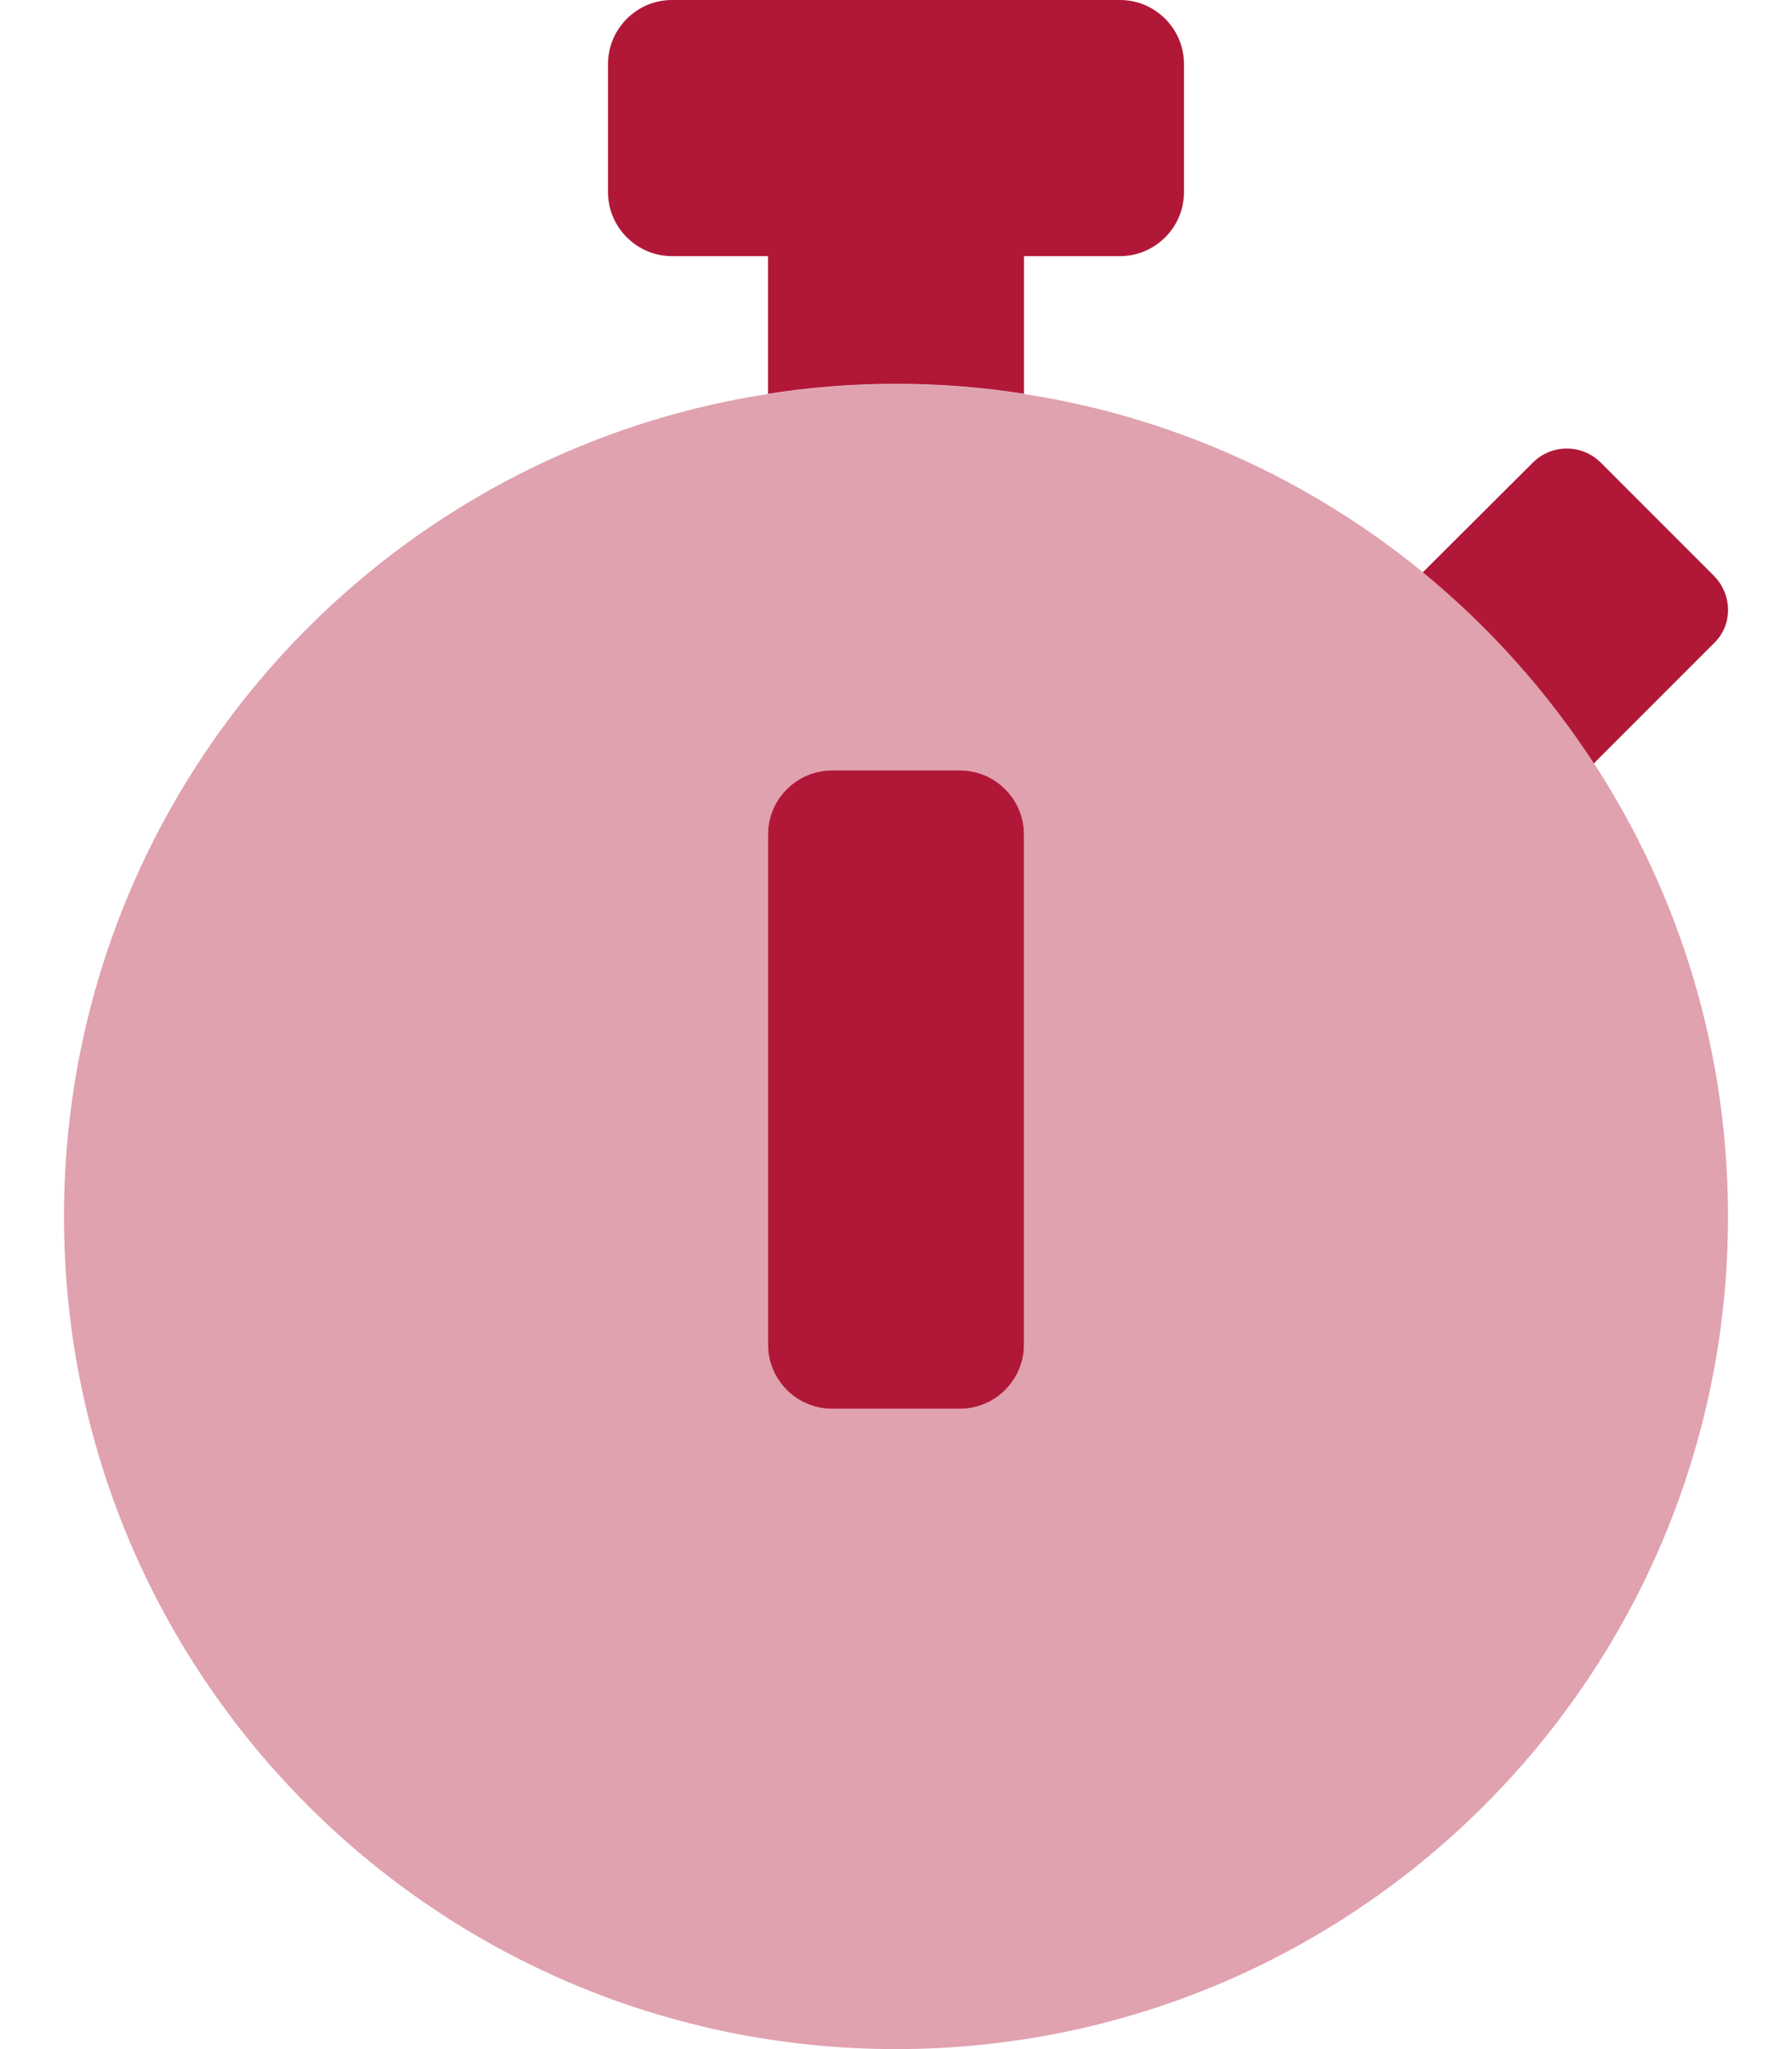 <?xml version="1.0" encoding="utf-8"?>
<!-- Generator: Adobe Illustrator 25.2.1, SVG Export Plug-In . SVG Version: 6.00 Build 0)  -->
<svg version="1.1" id="Layer_1" focusable="false" xmlns="http://www.w3.org/2000/svg" xmlns:xlink="http://www.w3.org/1999/xlink"
	 x="0px" y="0px" viewBox="0 0 448 512" style="enable-background:new 0 0 448 512;" xml:space="preserve">
<style type="text/css">
	.st0{opacity:0.4;fill:#B11838;enable-background:new    ;}
	.st1{fill:#B11838;}
</style>
<g>
	<path class="st0" d="M224,96C109.1,96,16,189.1,16,304s93.1,208,208,208s208-93.1,208-208S338.9,96,224,96z M256,336
		c0,8.8-7.2,16-16,16h-32c-8.8,0-16-7.2-16-16V208.5c0-8.8,7.2-16,16-16h32c8.8,0,16,7.2,16,16V336z"/>
	<path class="st1" d="M240,192.5h-32c-8.8,0-16,7.2-16,16V336c0,8.8,7.2,16,16,16h32c8.8,0,16-7.2,16-16V208.5
		C256,199.7,248.8,192.5,240,192.5z M428.5,143.9l-28.3-28.3c-4.7-4.7-12.3-4.7-17,0c0,0,0,0,0,0l-27.5,27.4
		c16.6,13.6,31.1,29.8,42.8,47.8l0.5-0.6l29.4-29.4C433.2,156.3,433.2,148.7,428.5,143.9C428.5,143.9,428.5,143.9,428.5,143.9
		L428.5,143.9z M280,0H168c-8.8,0-16,7.2-16,16v32c0,8.8,7.2,16,16,16h24v34.4c21.2-3.3,42.8-3.3,64,0V64h24c8.8,0,16-7.2,16-16V16
		C296,7.2,288.8,0,280,0z"/>
</g>
</svg>
